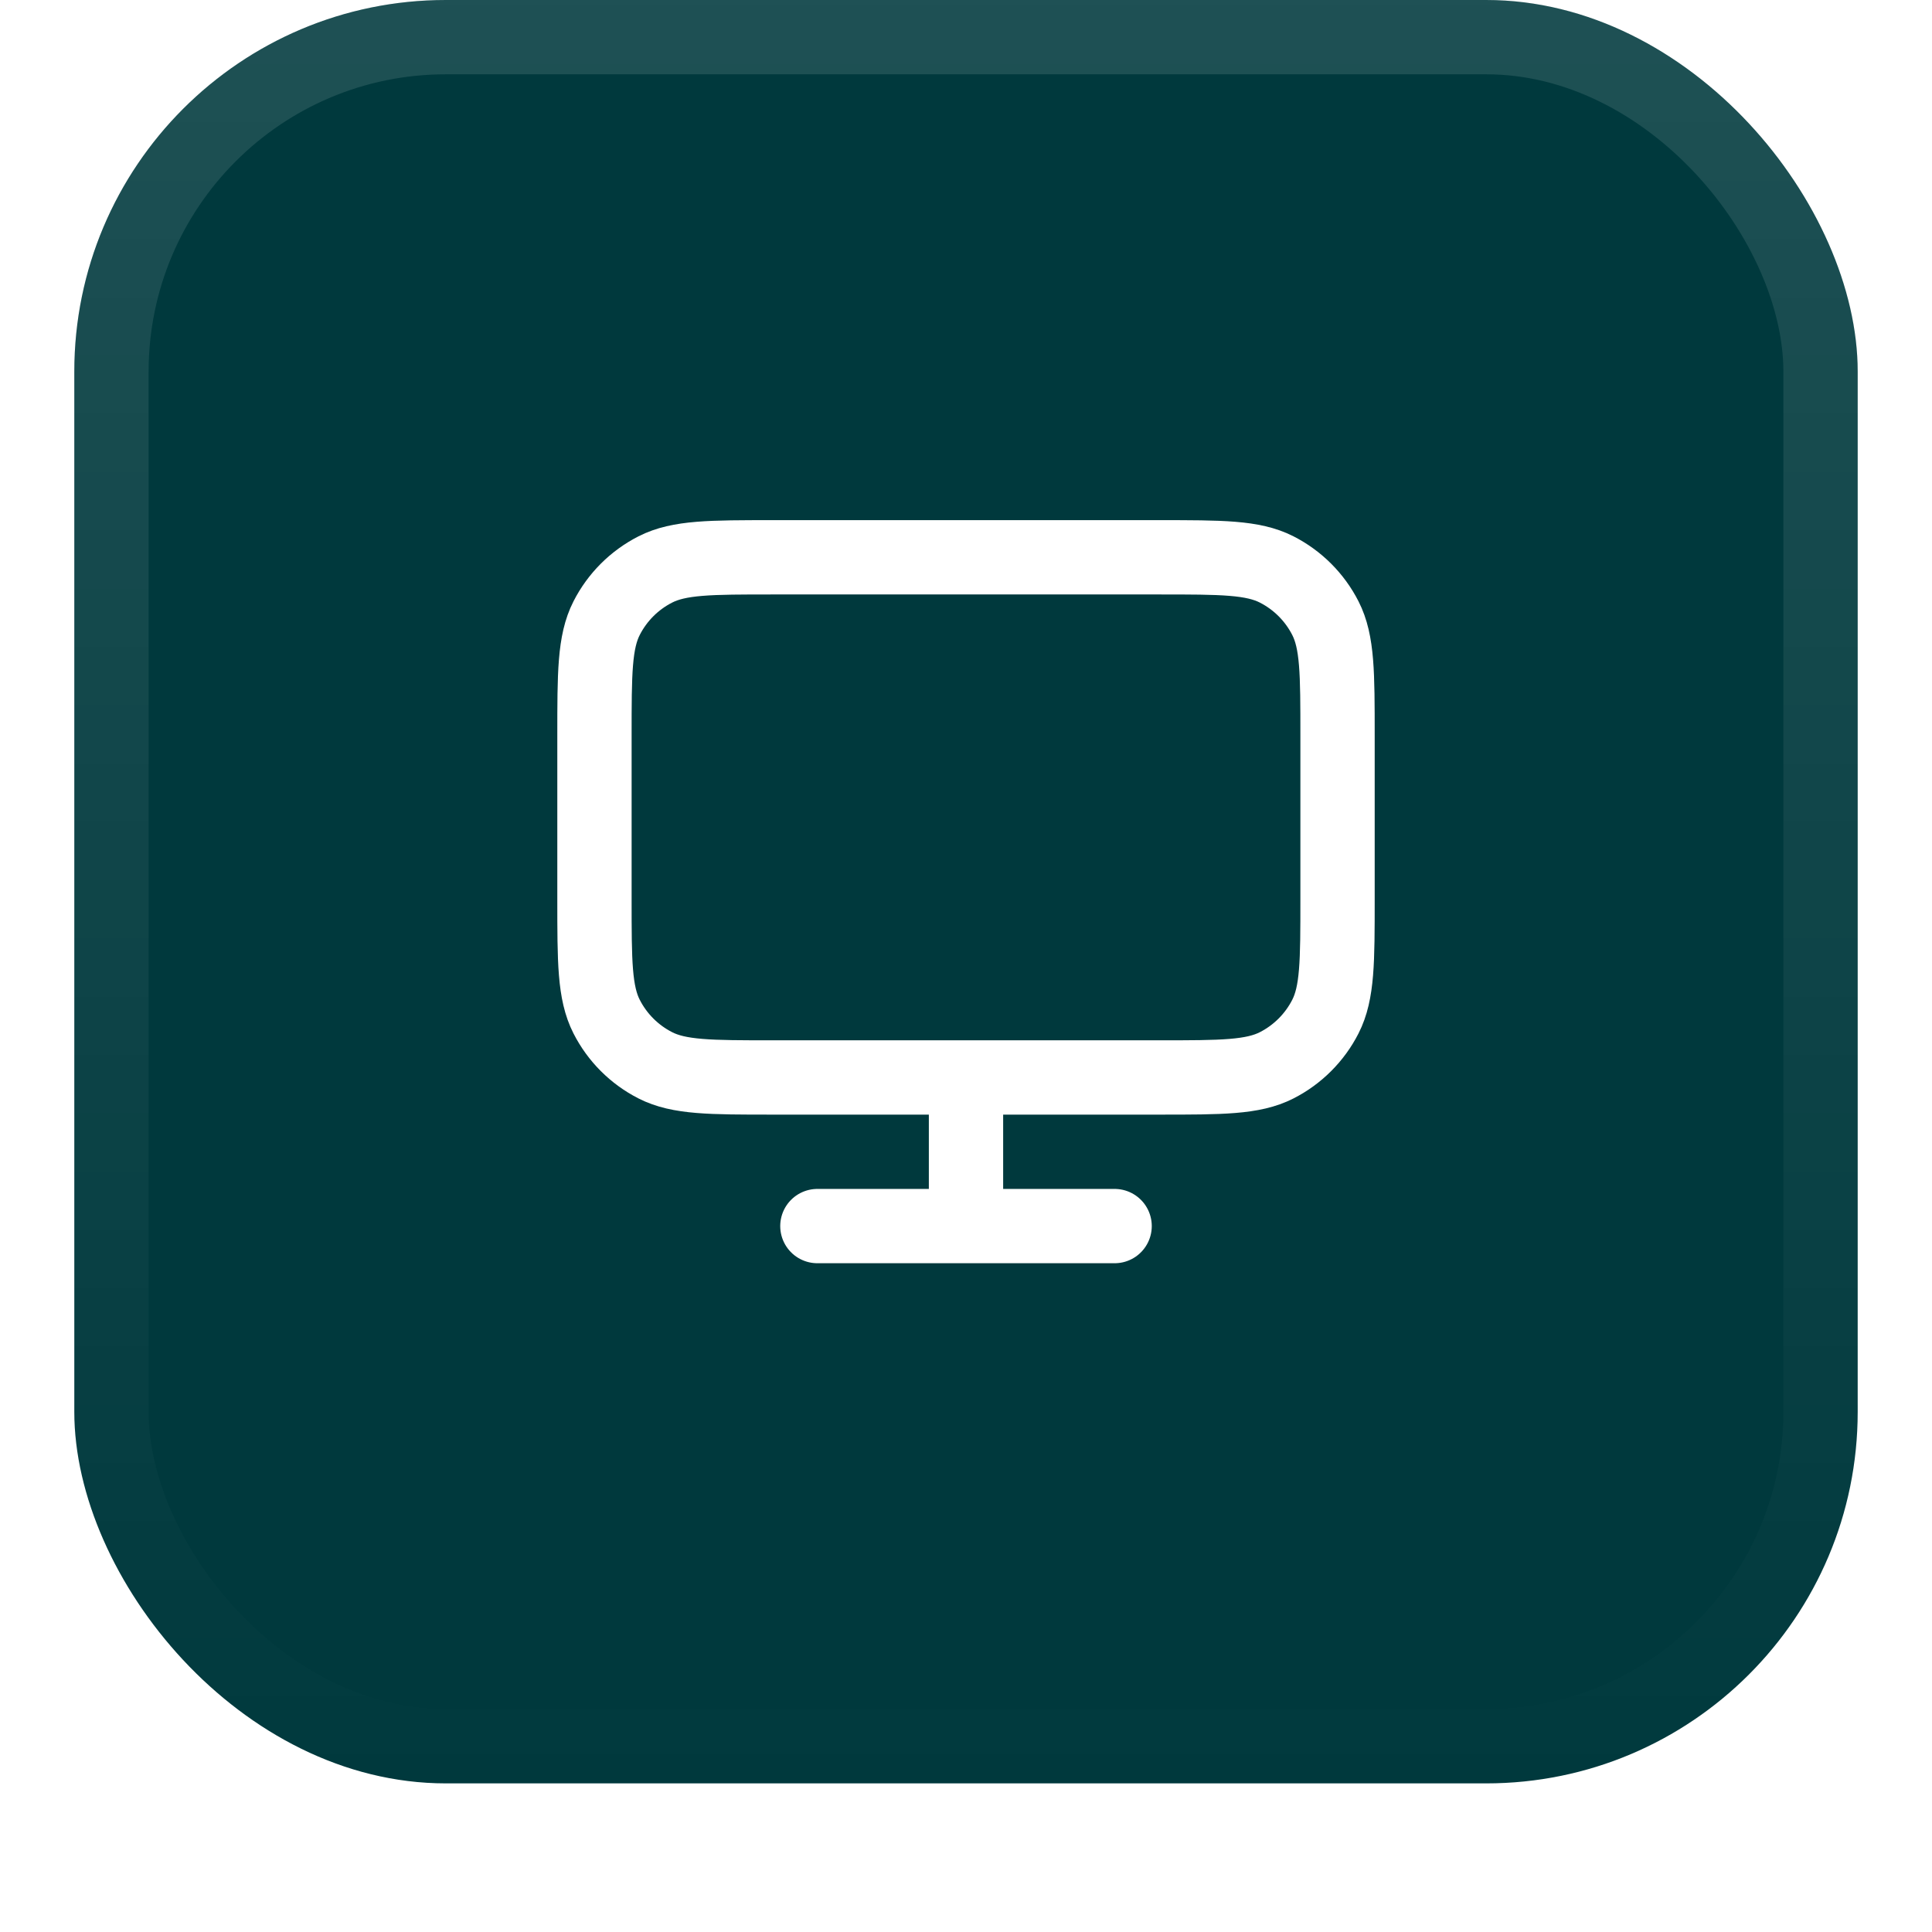 <svg width="52" height="52" viewBox="0 0 52 52" fill="none" xmlns="http://www.w3.org/2000/svg">
<g filter="url(#filter0_dii_338_23891)">
<rect x="2" y="1" width="48" height="48" rx="10" fill="#00393D"/>
<rect x="3" y="2" width="46" height="46" rx="9" stroke="url(#paint0_linear_338_23891)" stroke-width="2"/>
<path d="M22 34H30M26 30V34M20.8 30H31.2C32.88 30 33.72 30 34.362 29.673C34.926 29.385 35.385 28.927 35.673 28.362C36 27.72 36 26.88 36 25.2V20.8C36 19.12 36 18.28 35.673 17.638C35.385 17.073 34.926 16.615 34.362 16.327C33.72 16 32.88 16 31.2 16H20.8C19.12 16 18.28 16 17.638 16.327C17.073 16.615 16.615 17.073 16.327 17.638C16 18.28 16 19.12 16 20.8V25.2C16 26.88 16 27.72 16.327 28.362C16.615 28.927 17.073 29.385 17.638 29.673C18.28 30 19.12 30 20.8 30Z" stroke="white" stroke-width="2" stroke-linecap="round" stroke-linejoin="round"/>
</g>
<defs>
<filter id="filter0_dii_338_23891" x="0" y="0" width="52" height="52" filterUnits="userSpaceOnUse" color-interpolation-filters="sRGB">
<feFlood flood-opacity="0" result="BackgroundImageFix"/>
<feColorMatrix in="SourceAlpha" type="matrix" values="0 0 0 0 0 0 0 0 0 0 0 0 0 0 0 0 0 0 127 0" result="hardAlpha"/>
<feOffset dy="1"/>
<feGaussianBlur stdDeviation="1"/>
<feComposite in2="hardAlpha" operator="out"/>
<feColorMatrix type="matrix" values="0 0 0 0 0.063 0 0 0 0 0.094 0 0 0 0 0.157 0 0 0 0.05 0"/>
<feBlend mode="normal" in2="BackgroundImageFix" result="effect1_dropShadow_338_23891"/>
<feBlend mode="normal" in="SourceGraphic" in2="effect1_dropShadow_338_23891" result="shape"/>
<feColorMatrix in="SourceAlpha" type="matrix" values="0 0 0 0 0 0 0 0 0 0 0 0 0 0 0 0 0 0 127 0" result="hardAlpha"/>
<feOffset dy="-2"/>
<feComposite in2="hardAlpha" operator="arithmetic" k2="-1" k3="1"/>
<feColorMatrix type="matrix" values="0 0 0 0 0.063 0 0 0 0 0.094 0 0 0 0 0.157 0 0 0 0.05 0"/>
<feBlend mode="normal" in2="shape" result="effect2_innerShadow_338_23891"/>
<feColorMatrix in="SourceAlpha" type="matrix" values="0 0 0 0 0 0 0 0 0 0 0 0 0 0 0 0 0 0 127 0" result="hardAlpha"/>
<feMorphology radius="1" operator="erode" in="SourceAlpha" result="effect3_innerShadow_338_23891"/>
<feOffset/>
<feComposite in2="hardAlpha" operator="arithmetic" k2="-1" k3="1"/>
<feColorMatrix type="matrix" values="0 0 0 0 0.063 0 0 0 0 0.094 0 0 0 0 0.157 0 0 0 0.18 0"/>
<feBlend mode="normal" in2="effect2_innerShadow_338_23891" result="effect3_innerShadow_338_23891"/>
</filter>
<linearGradient id="paint0_linear_338_23891" x1="26" y1="1" x2="26" y2="49" gradientUnits="userSpaceOnUse">
<stop stop-color="white" stop-opacity="0.12"/>
<stop offset="1" stop-color="white" stop-opacity="0"/>
</linearGradient>
</defs>
</svg>
